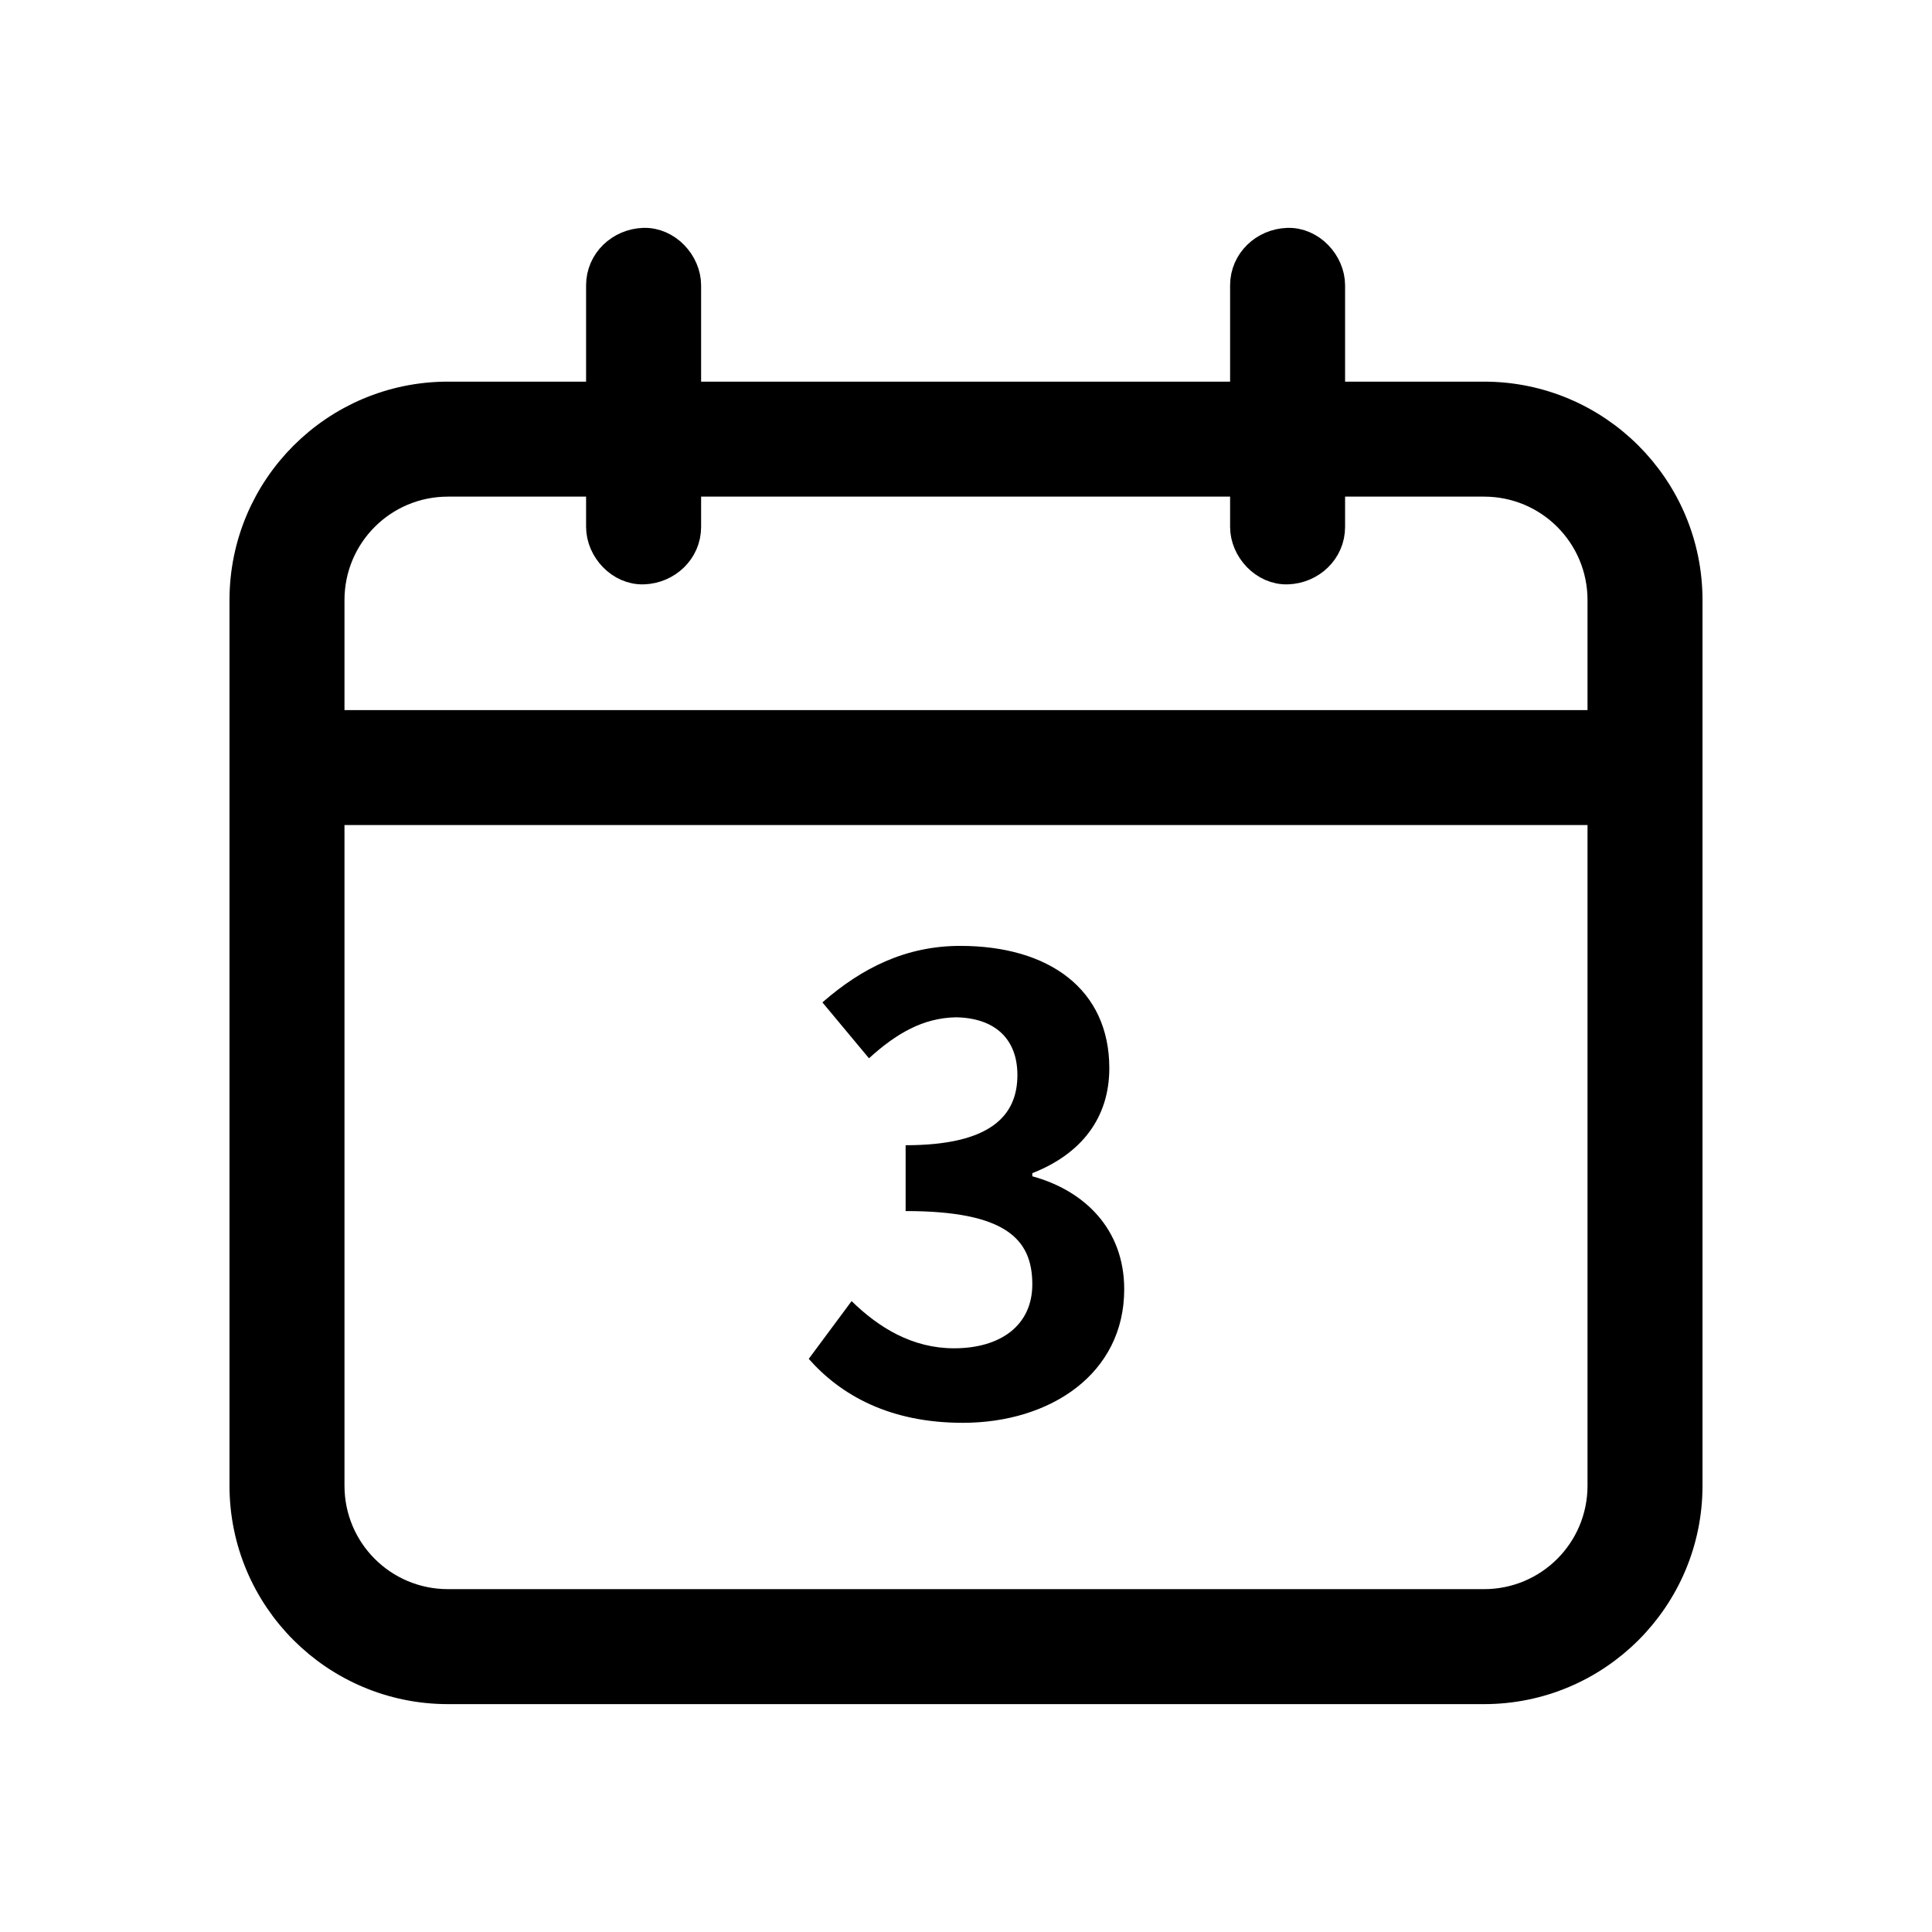 <svg width="56" height="56" viewBox="0 0 56 56" fill="none" xmlns="http://www.w3.org/2000/svg">
<path d="M43.015 11.562H38.488V8.272C38.488 7.665 37.952 7.082 37.322 7.105C36.692 7.128 36.155 7.618 36.155 8.272V11.562H19.822V8.272C19.822 7.665 19.285 7.082 18.655 7.105C18.025 7.128 17.488 7.618 17.488 8.272V11.562H12.985C9.765 11.562 7.152 14.175 7.152 17.395V43.062C7.152 46.282 9.765 48.895 12.985 48.895H43.015C46.235 48.895 48.848 46.282 48.848 43.062V17.395C48.848 14.175 46.235 11.562 43.015 11.562ZM46.515 43.062C46.515 44.998 44.952 46.562 43.015 46.562H12.985C11.048 46.562 9.485 44.998 9.485 43.062V23.415H46.515V43.062ZM46.515 21.082H9.485V17.395C9.485 15.458 11.048 13.895 12.985 13.895H17.488V15.272C17.488 15.878 18.025 16.462 18.655 16.438C19.285 16.415 19.822 15.925 19.822 15.272V13.895H36.155V15.272C36.155 15.878 36.692 16.462 37.322 16.438C37.952 16.415 38.488 15.925 38.488 15.272V13.895H43.015C44.952 13.895 46.515 15.458 46.515 17.395V21.082Z" fill="black" stroke="black"/>
<path d="M27.906 41.241C25.8 41.241 24.378 40.449 23.442 39.387L24.684 37.713C25.476 38.487 26.448 39.081 27.654 39.081C29.004 39.081 29.922 38.415 29.922 37.227C29.922 35.913 29.148 35.103 26.25 35.103V33.195C28.698 33.195 29.49 32.349 29.49 31.161C29.49 30.117 28.842 29.505 27.708 29.487C26.754 29.505 25.98 29.955 25.188 30.675L23.838 29.055C24.99 28.047 26.268 27.417 27.834 27.417C30.408 27.417 32.154 28.677 32.154 30.963C32.154 32.403 31.344 33.447 29.922 34.005V34.095C31.434 34.509 32.586 35.625 32.586 37.371C32.586 39.819 30.444 41.241 27.906 41.241Z" fill="black"/>
</svg>
